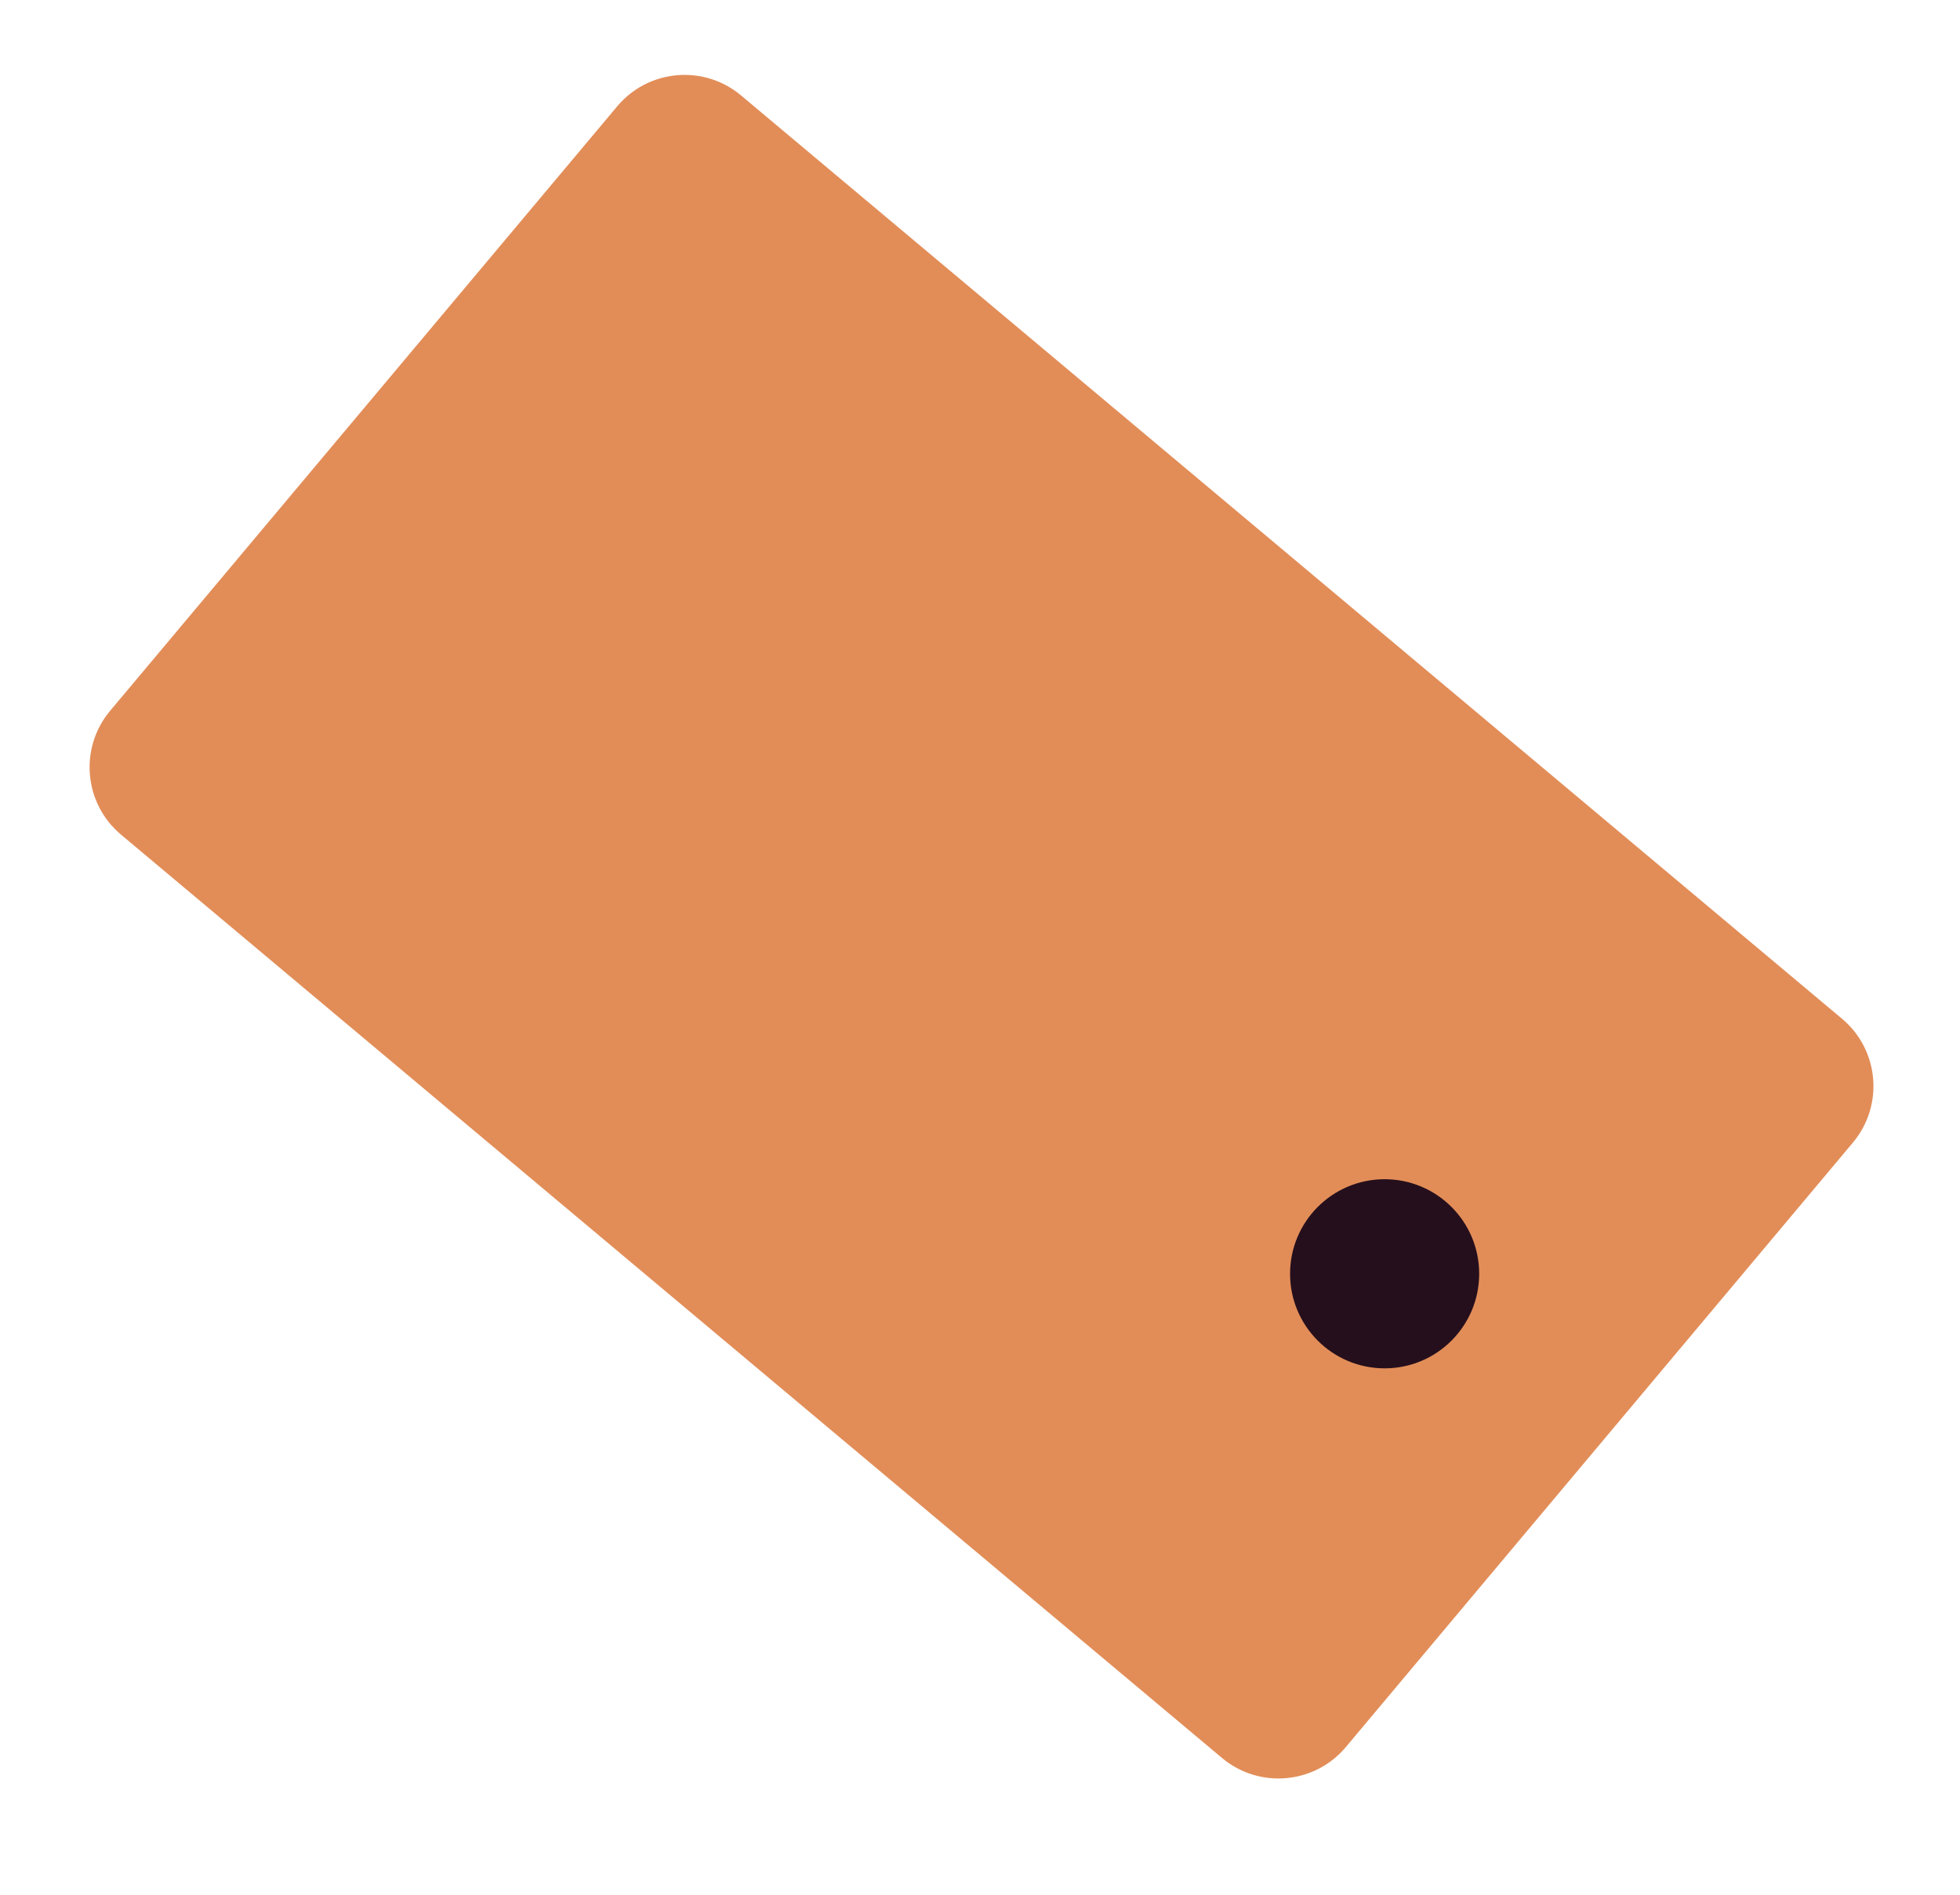 <?xml version="1.0" encoding="UTF-8" standalone="no"?> <svg xmlns="http://www.w3.org/2000/svg" xmlns:xlink="http://www.w3.org/1999/xlink" xmlns:serif="http://www.serif.com/" width="100%" height="100%" viewBox="0 0 1024 990" version="1.1" xml:space="preserve" style="fill-rule:evenodd;clip-rule:evenodd;stroke-linejoin:round;stroke-miterlimit:2;"> <g id="Ticket" transform="matrix(5.552,0,0,5.552,-9920.71,41825.5)"> <g> <g transform="matrix(0.703,-0.838,0.855,0.717,-958.578,-7277.13)"> <path d="M1827,1790.41L1827,1911.59C1827,1915.68 1823.61,1919 1819.44,1919L1751.56,1919C1747.39,1919 1744,1915.68 1744,1911.59L1744,1790.41C1744,1786.32 1747.39,1783 1751.56,1783L1819.44,1783C1823.61,1783 1827,1786.32 1827,1790.41Z" style="fill:rgb(226,141,88);"></path> </g> <g transform="matrix(1.483,0,0,1.483,910.209,-10017.7)"> <circle cx="679" cy="1756" r="6" style="fill:rgb(37,15,28);"></circle> </g> </g> </g> </svg> 